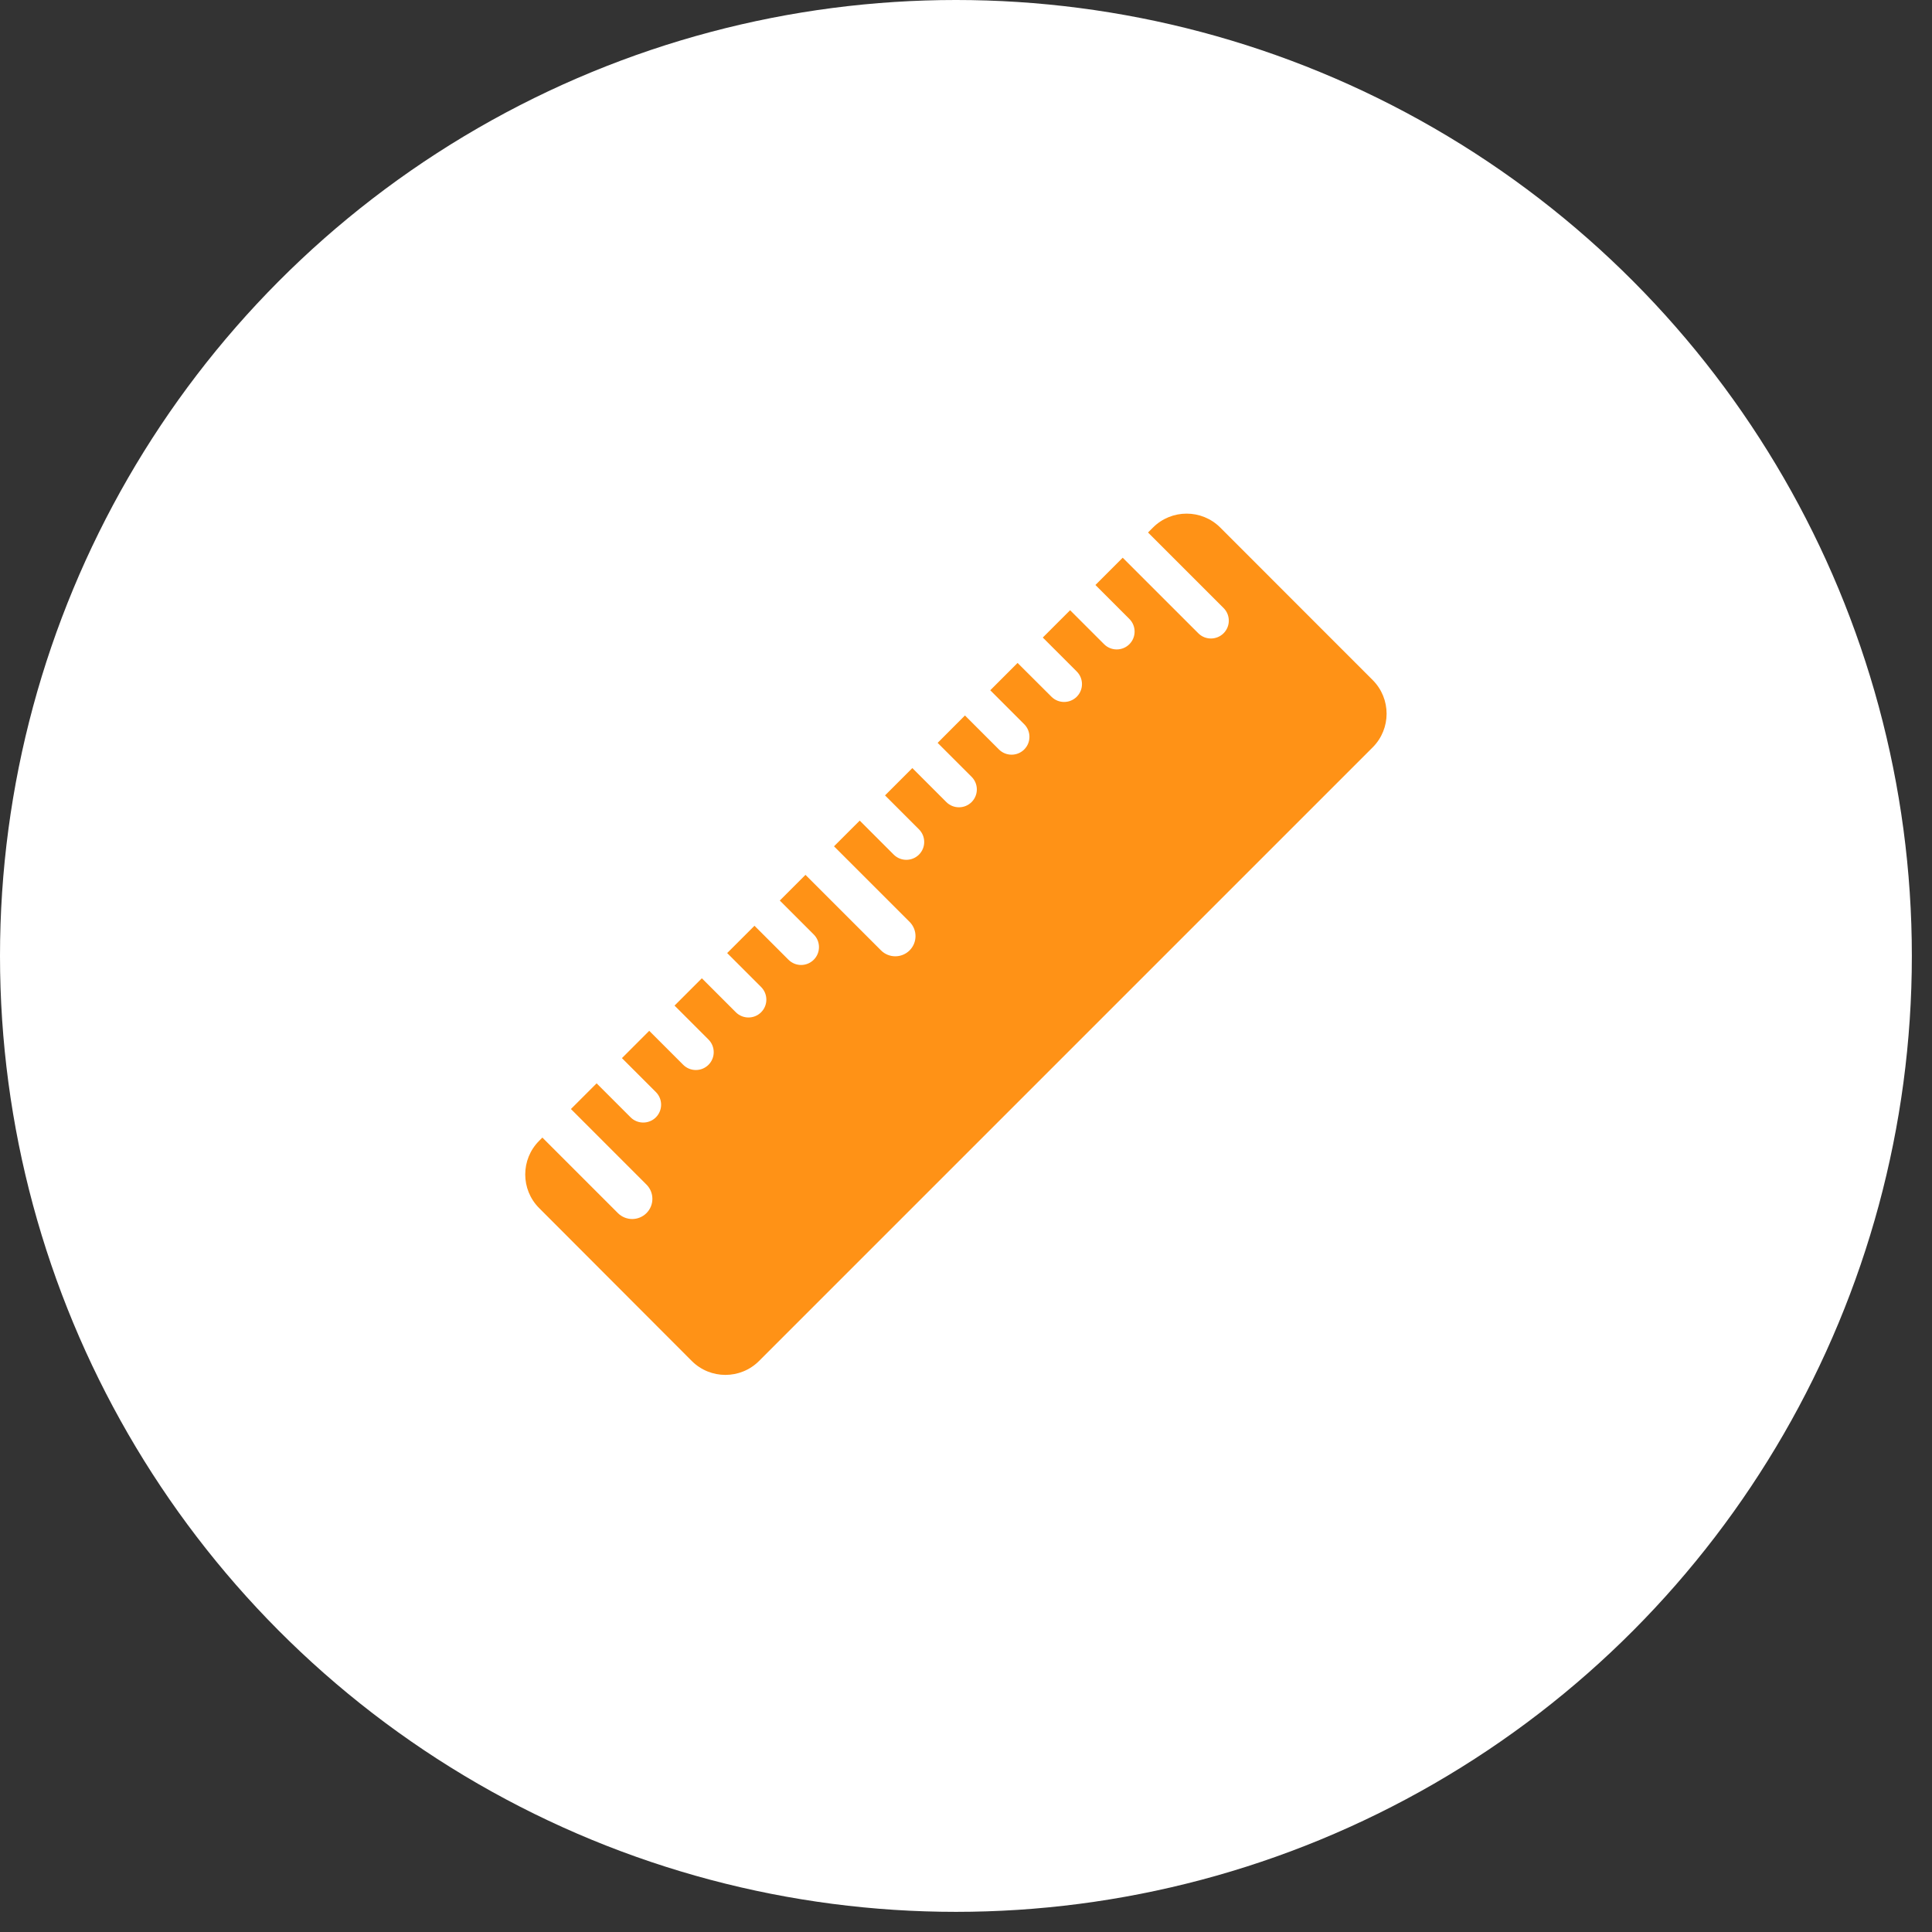 <?xml version="1.0" encoding="UTF-8"?> <svg xmlns="http://www.w3.org/2000/svg" width="79" height="79" viewBox="0 0 79 79" fill="none"><rect x="0" y="0" width="79" height="79" fill="#333333" stroke="none"/><circle cx="39.088" cy="39.088" r="39.088" fill="white"></circle><g clip-path="url(#clip0_2004_10)"><path d="M28.287 55.651C29.045 56.41 30.279 56.41 31.037 55.651L56.13 30.559C56.888 29.8 56.888 28.567 56.13 27.808L49.896 21.571C49.138 20.813 47.904 20.813 47.146 21.571L46.943 21.774L50.033 24.863C50.317 25.147 50.317 25.61 50.033 25.894C49.889 26.038 49.702 26.108 49.515 26.108C49.328 26.108 49.142 26.038 48.998 25.894L45.908 22.805L44.792 23.921L46.181 25.31C46.465 25.594 46.465 26.057 46.181 26.341C46.037 26.485 45.85 26.555 45.663 26.555C45.476 26.555 45.29 26.485 45.146 26.341L43.757 24.952L42.64 26.069L44.029 27.458C44.313 27.742 44.313 28.205 44.029 28.489C43.885 28.633 43.698 28.703 43.511 28.703C43.325 28.703 43.138 28.633 42.994 28.489L41.609 27.108L40.492 28.225L41.881 29.614C42.165 29.898 42.165 30.361 41.881 30.645C41.737 30.789 41.55 30.859 41.364 30.859C41.177 30.859 40.99 30.789 40.846 30.645L39.457 29.256L38.34 30.376L39.73 31.765C40.014 32.049 40.014 32.512 39.73 32.796C39.586 32.94 39.399 33.01 39.212 33.01C39.025 33.01 38.839 32.94 38.695 32.796L37.306 31.407L36.189 32.524L37.578 33.913C37.862 34.197 37.862 34.66 37.578 34.944C37.434 35.088 37.247 35.158 37.06 35.158C36.874 35.158 36.687 35.088 36.543 34.944L35.154 33.555L34.103 34.606L37.193 37.695C37.516 38.018 37.516 38.539 37.193 38.862C37.033 39.022 36.819 39.103 36.609 39.103C36.399 39.103 36.185 39.022 36.025 38.862L32.936 35.773L31.886 36.823L33.275 38.212C33.559 38.496 33.559 38.959 33.275 39.243C33.131 39.387 32.944 39.458 32.757 39.458C32.57 39.458 32.384 39.387 32.24 39.243L30.851 37.855L29.734 38.971L31.123 40.36C31.407 40.644 31.407 41.107 31.123 41.391C30.979 41.535 30.792 41.605 30.605 41.605C30.419 41.605 30.232 41.535 30.088 41.391L28.699 40.002L27.582 41.119L28.971 42.508C29.255 42.792 29.255 43.255 28.971 43.539C28.827 43.683 28.641 43.753 28.454 43.753C28.267 43.753 28.08 43.683 27.936 43.539L26.547 42.15L25.431 43.267L26.82 44.656C27.104 44.94 27.104 45.403 26.82 45.687C26.676 45.831 26.489 45.901 26.302 45.901C26.115 45.901 25.929 45.831 25.785 45.687L24.396 44.298L23.345 45.348L26.434 48.438C26.757 48.761 26.757 49.282 26.434 49.605C26.275 49.764 26.061 49.846 25.851 49.846C25.641 49.846 25.427 49.764 25.267 49.605L22.178 46.516L22.046 46.648C21.287 47.407 21.287 48.64 22.046 49.399L28.287 55.651Z" fill="#FF9216"></path></g><defs><clipPath id="clip0_2004_10"><rect width="35.222" height="35.222" fill="white" transform="translate(21.477 21)"></rect></clipPath></defs></svg> 
